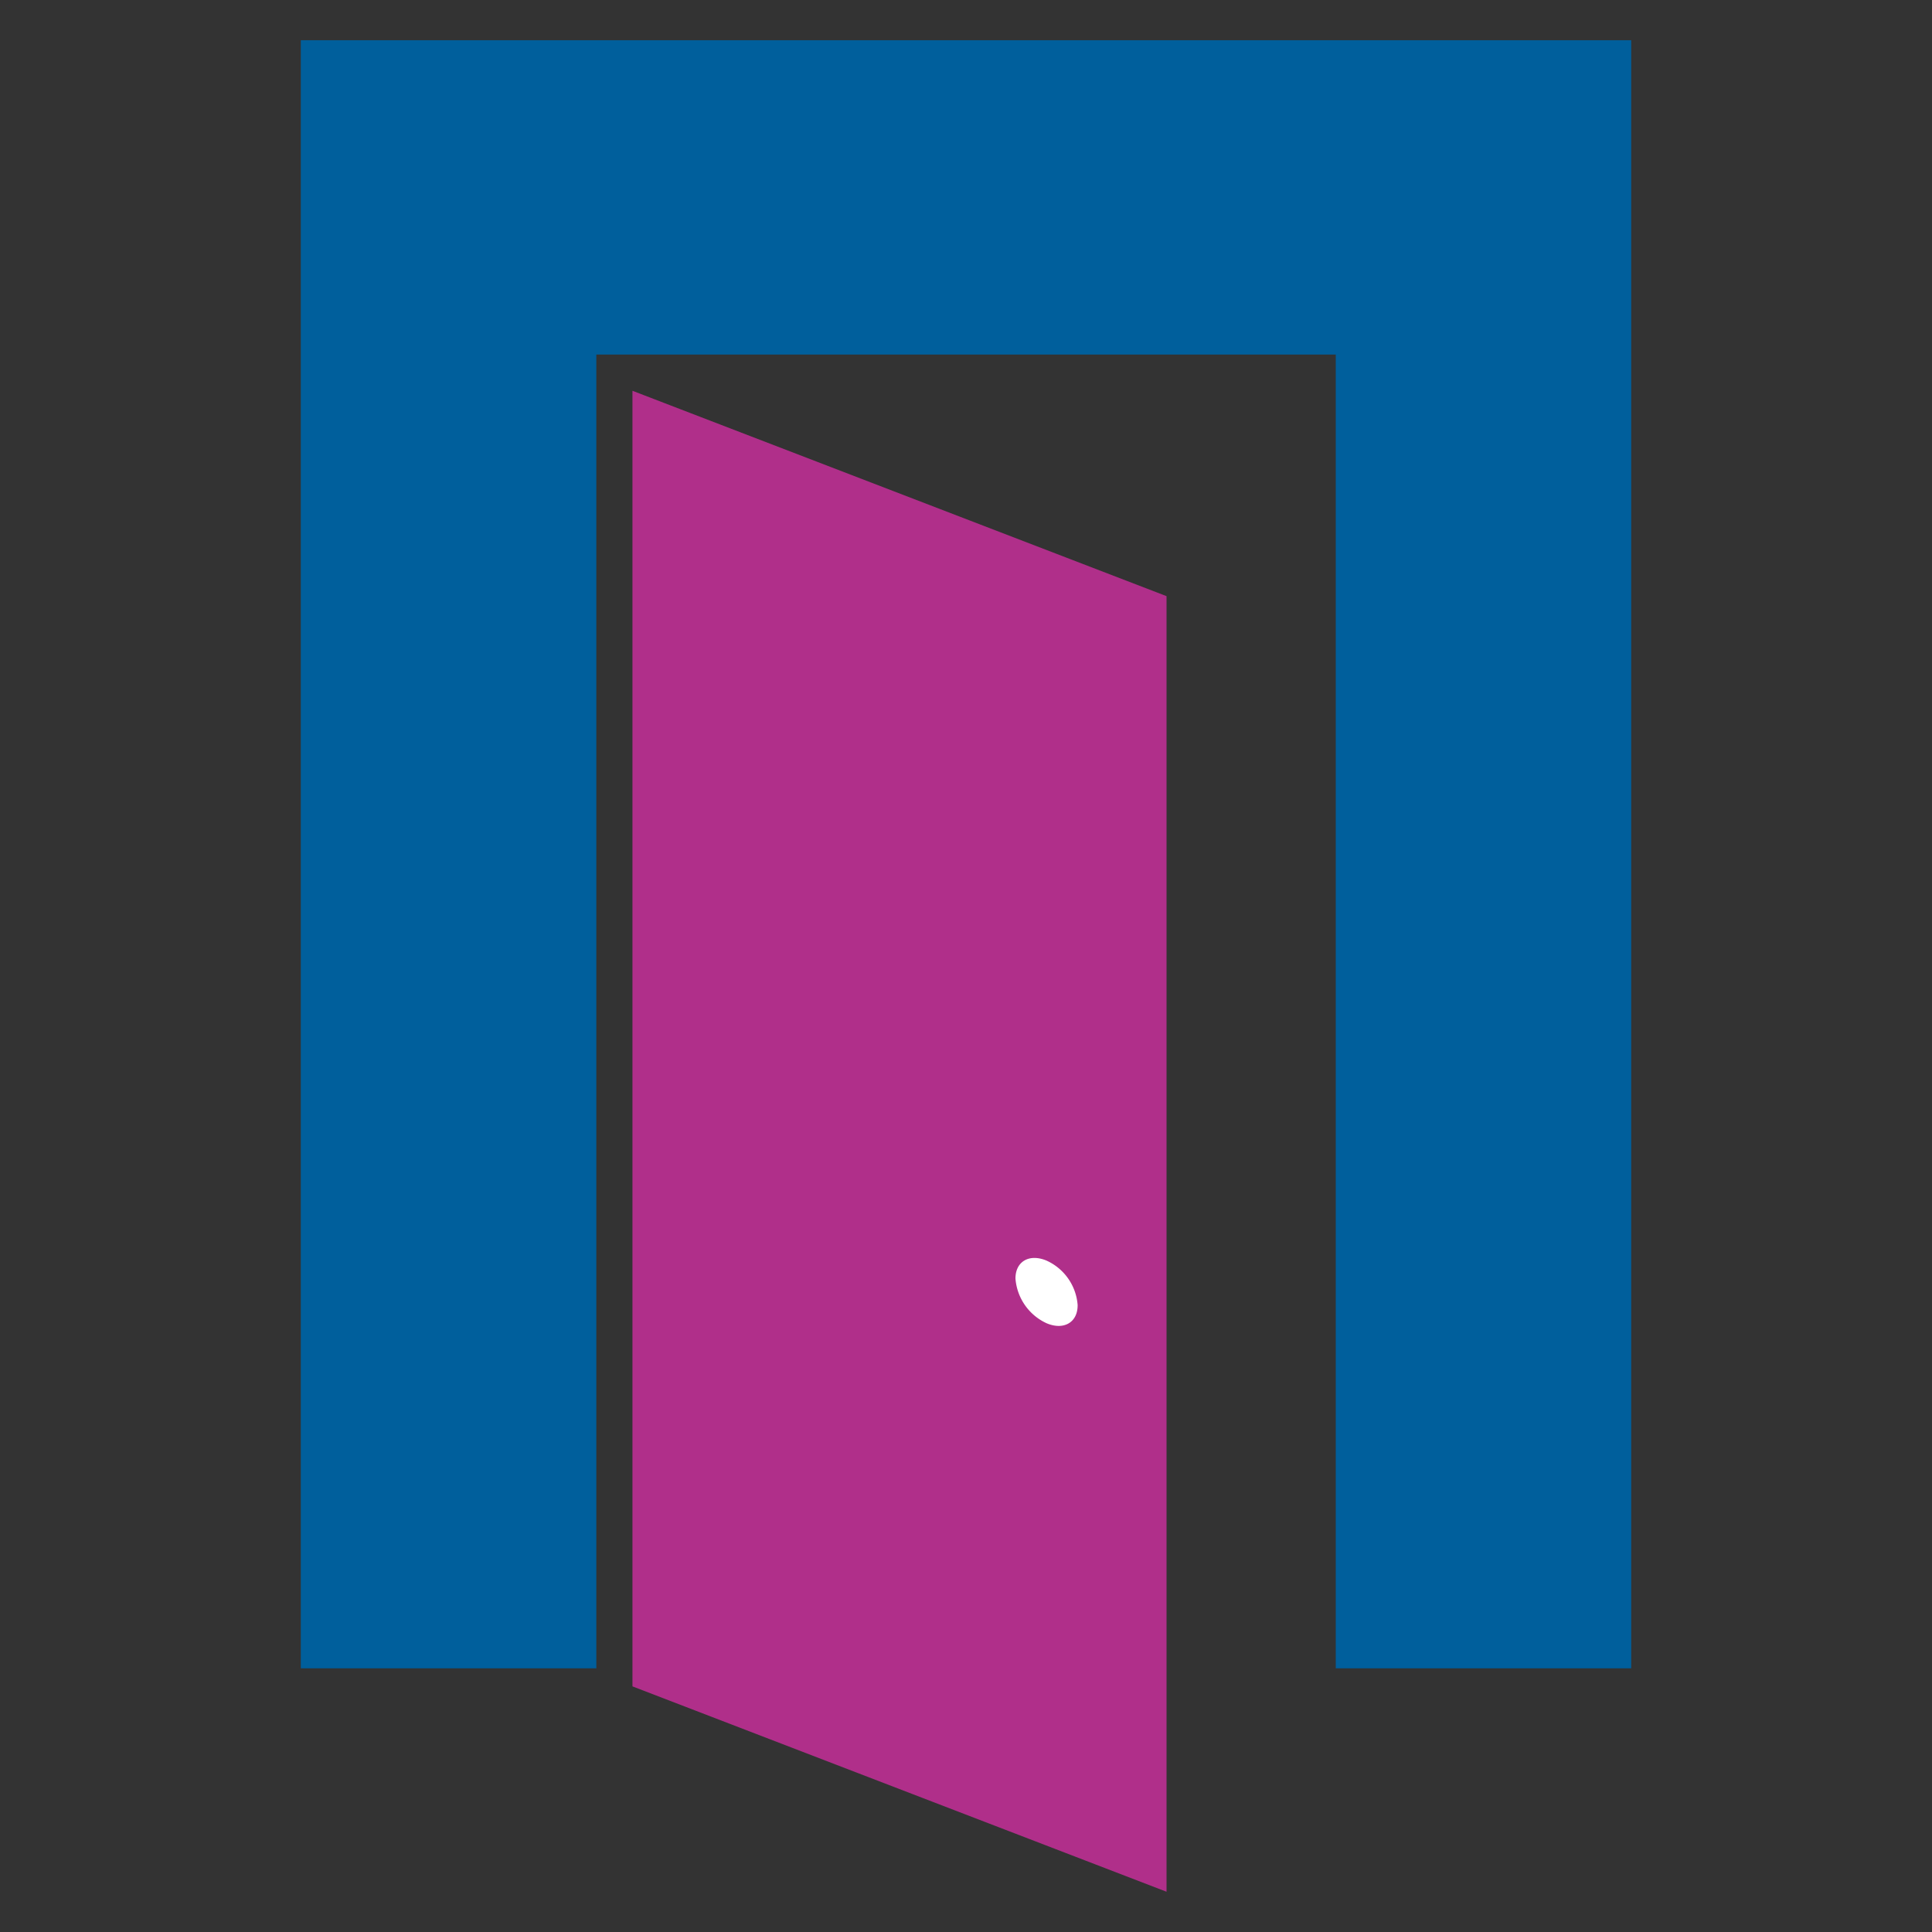<svg id="Layer_1" data-name="Layer 1" xmlns="http://www.w3.org/2000/svg" viewBox="0 0 216 216"><rect x="0" y="0" width="216" height="216" fill="#333333" stroke="none"/><defs><style>.cls-1{fill:#005f9c;}.cls-2{fill:#b02f8a;}.cls-3{fill:#fff;}</style></defs><polygon class="cls-1" points="33.63 4.5 33.63 186.52 66.67 186.52 66.67 39.64 149.34 39.64 149.34 186.52 182.37 186.52 182.37 4.5 33.63 4.5"/><polygon class="cls-2" points="130.42 66.65 70.71 43.69 70.71 188.54 130.42 211.5 130.42 66.65"/><path class="cls-3" d="M120.48,145.94c0,1.92-1.56,2.81-3.47,2a6,6,0,0,1-3.48-5c0-1.92,1.56-2.81,3.48-2a5.94,5.94,0,0,1,3.47,4.95"/></svg>